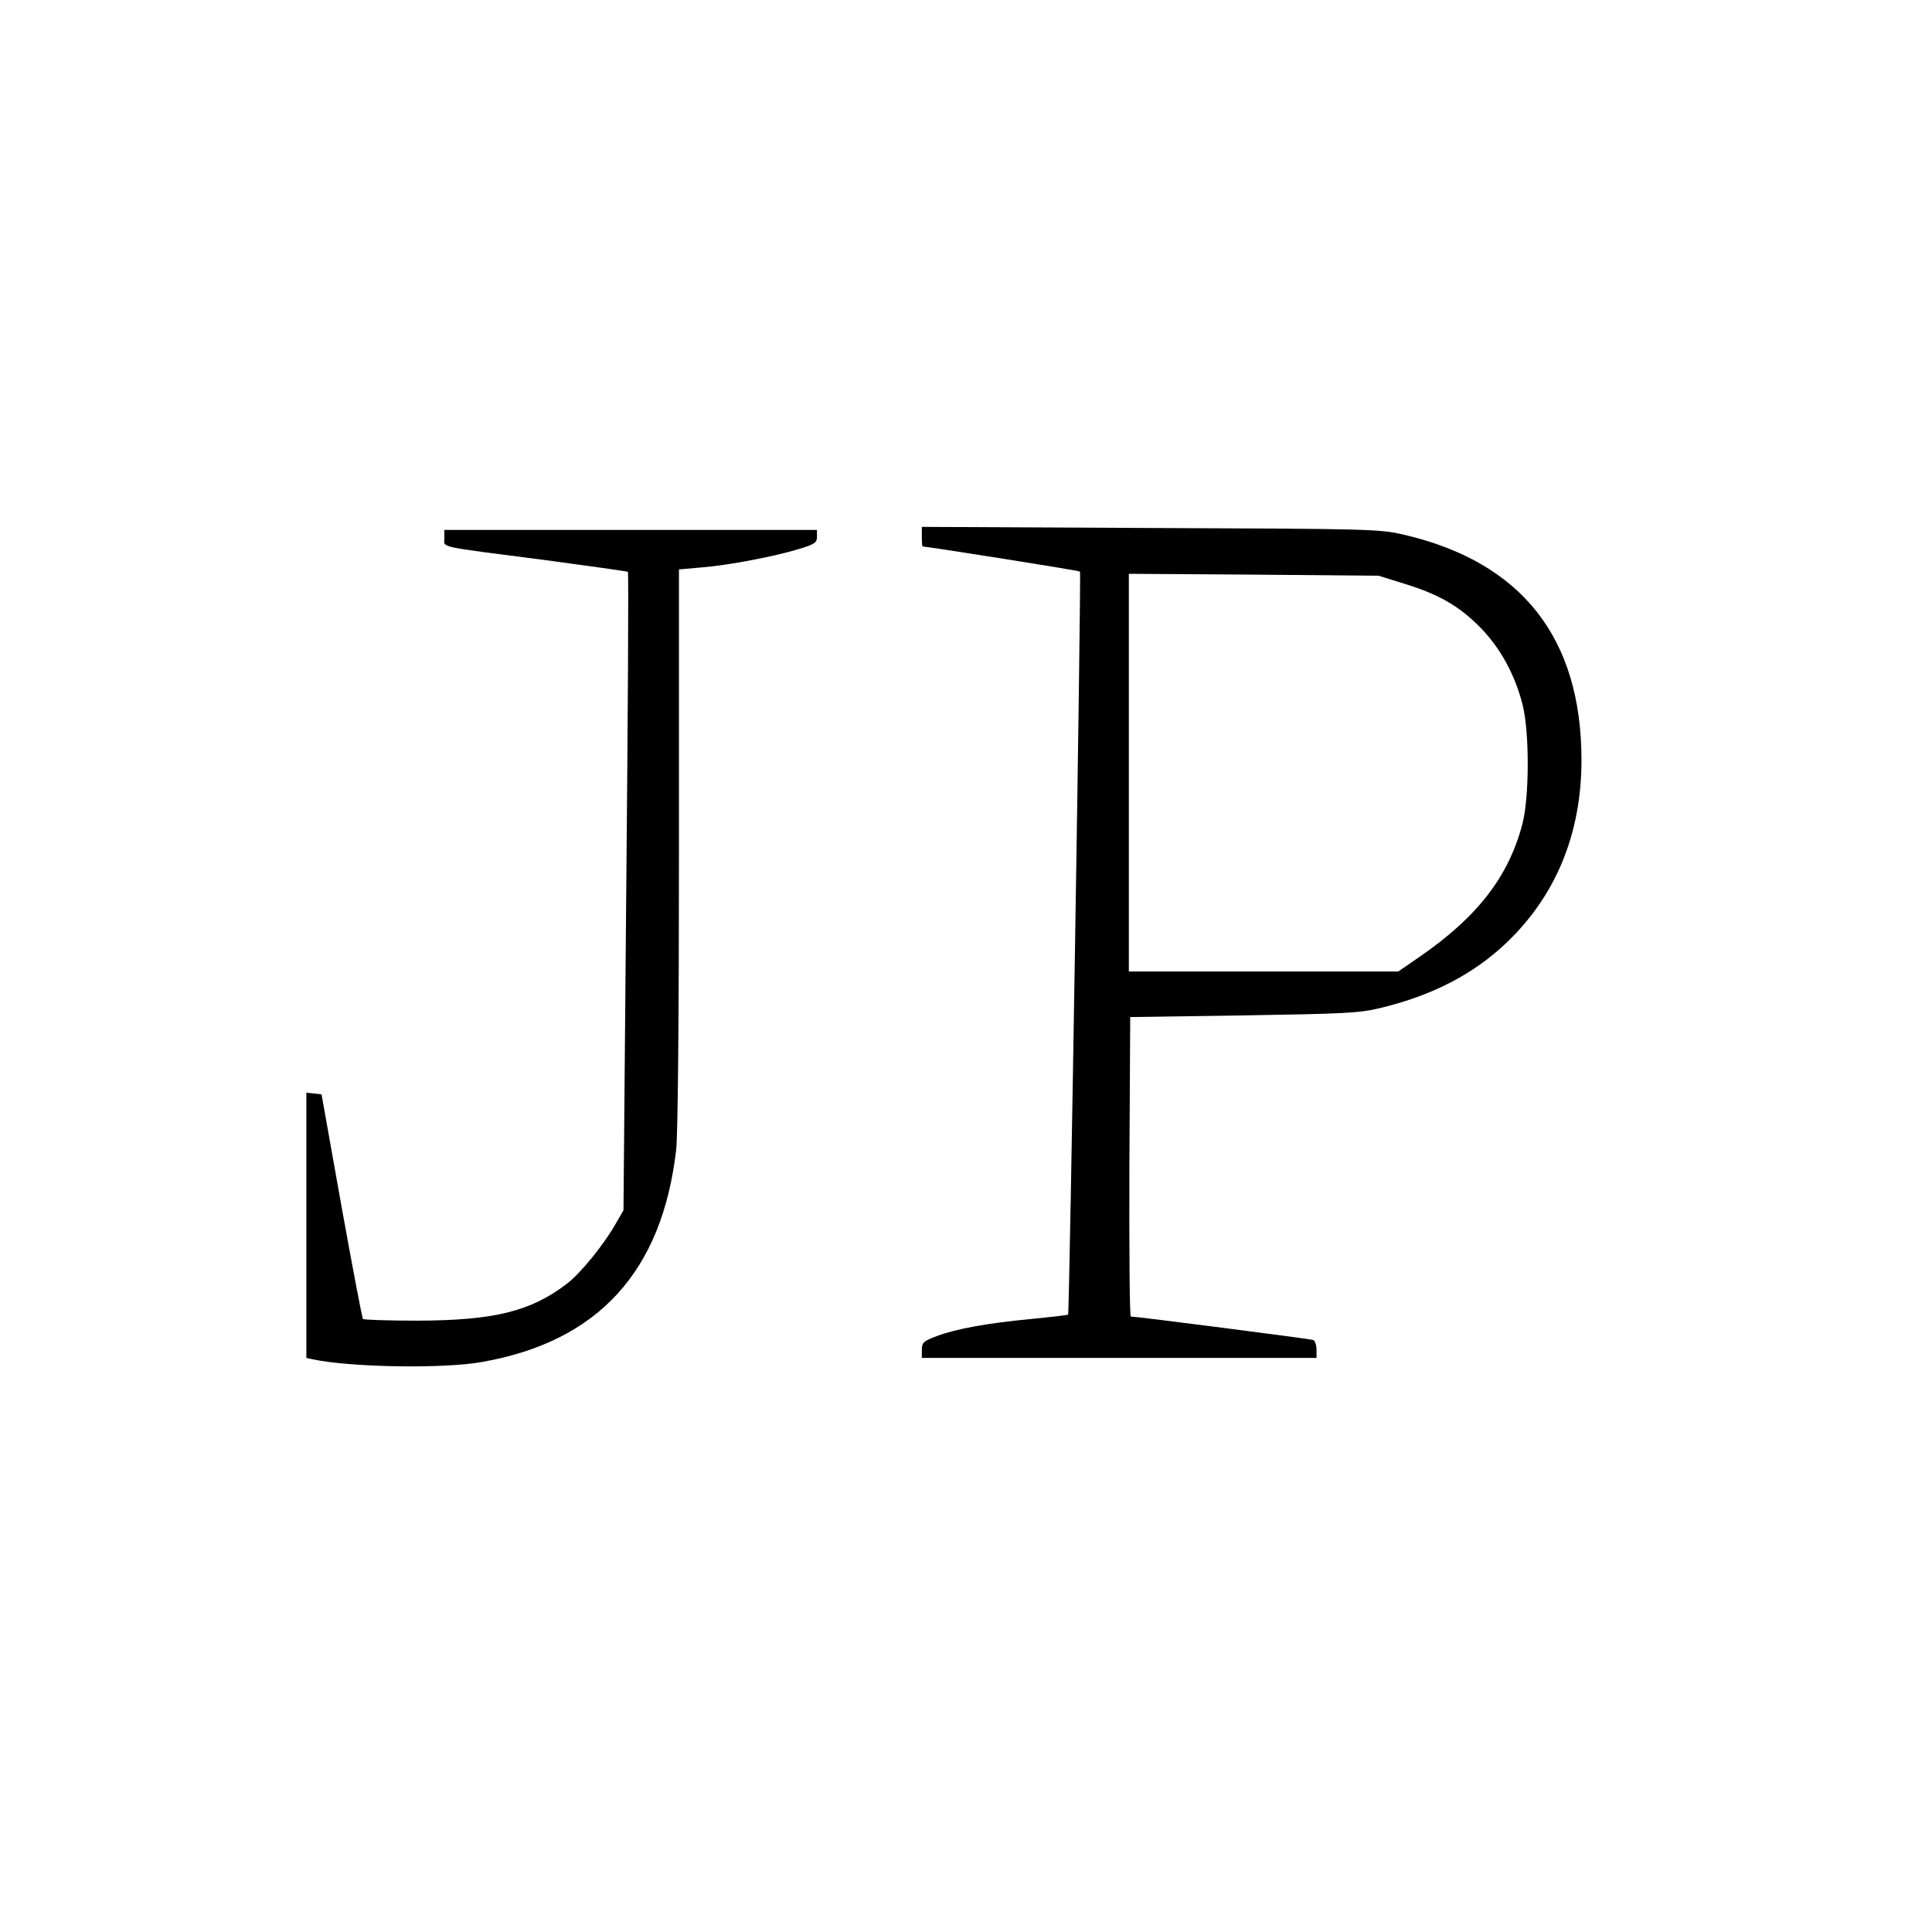 <?xml version="1.0" standalone="no"?>
<!DOCTYPE svg PUBLIC "-//W3C//DTD SVG 20010904//EN"
 "http://www.w3.org/TR/2001/REC-SVG-20010904/DTD/svg10.dtd">
<svg version="1.0" xmlns="http://www.w3.org/2000/svg"
 width="700pt" height="700pt" viewBox="0 0 700 700"
 preserveAspectRatio="xMidYMid meet">
<g transform="translate(0,700) scale(0.1,-0.1)"
fill="#000000" stroke="none">
<path d="M3340 5056 c0 -20 1 -36 3 -36 27 -2 567 -87 570 -91 5 -7 -38 -2687
-43 -2692 -3 -2 -63 -9 -135 -16 -157 -15 -269 -35 -341 -62 -48 -18 -54 -23
-54 -50 l0 -29 715 0 715 0 0 30 c0 17 -6 33 -12 35 -11 4 -640 85 -661 85 -4
0 -6 244 -5 543 l3 542 410 6 c368 6 419 8 497 27 187 45 336 122 455 235 180
171 273 396 273 663 0 443 -217 718 -645 817 -86 20 -122 21 -917 24 l-828 4
0 -35z m1745 -170 c125 -38 199 -80 275 -156 74 -74 129 -173 157 -285 25
-101 24 -335 -1 -430 -50 -192 -164 -338 -373 -482 l-77 -53 -488 0 -488 0 0
721 0 720 453 -3 452 -4 90 -28z"/>
<path d="M1610 5050 c0 -35 -33 -28 363 -79 164 -22 300 -41 302 -43 3 -2 0
-524 -6 -1159 l-10 -1154 -26 -45 c-45 -80 -130 -184 -180 -222 -131 -100
-264 -132 -540 -133 -105 0 -194 3 -198 6 -3 4 -38 188 -78 410 l-72 404 -28
3 -27 3 0 -480 0 -481 23 -5 c136 -29 470 -35 612 -10 422 74 654 327 705 770
6 56 10 472 10 1096 l0 1006 81 7 c99 8 267 40 354 67 57 17 65 23 65 44 l0
25 -675 0 -675 0 0 -30z"/>
</g>
</svg>
